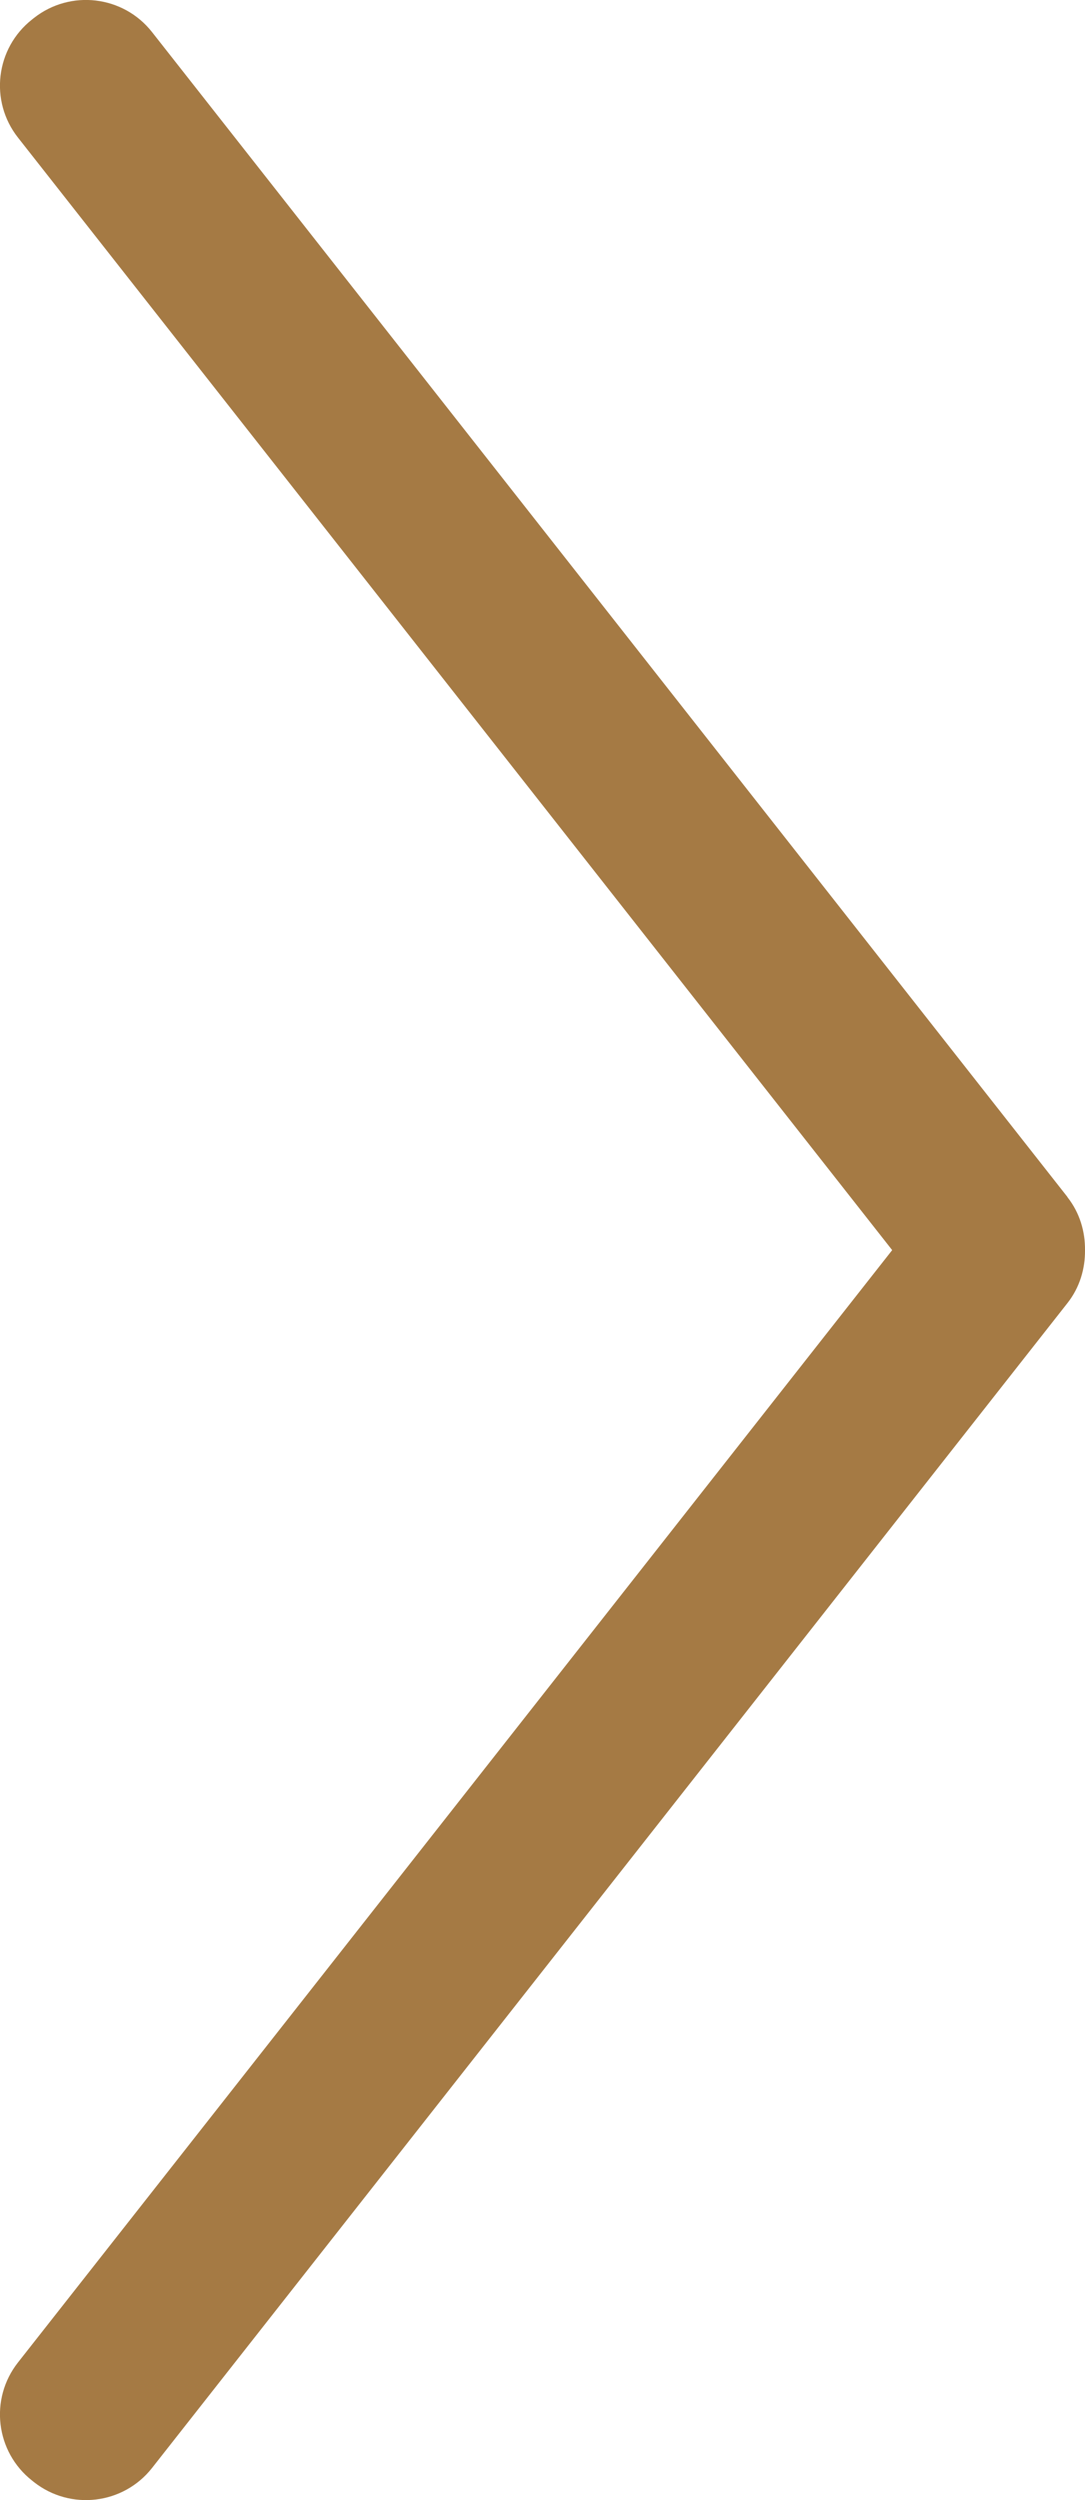<?xml version="1.0" encoding="UTF-8"?><svg id="_イヤー_1" xmlns="http://www.w3.org/2000/svg" viewBox="0 0 58.52 134.81"><defs><style>.cls-1{fill:#a57a44;}</style></defs><path class="cls-1" d="M57.57,64.54L8.2,1.73C6.65-.24,3.8-.58,1.83,.97l-.1,.08C-.24,2.6-.58,5.45,.97,7.42l47.15,59.99L.97,127.39c-1.55,1.97-1.21,4.82,.76,6.37l.1,.08c1.97,1.55,4.82,1.21,6.37-.76l49.37-62.81c.67-.85,.96-1.86,.95-2.86,.01-1-.28-2.01-.95-2.86Z"/></svg>